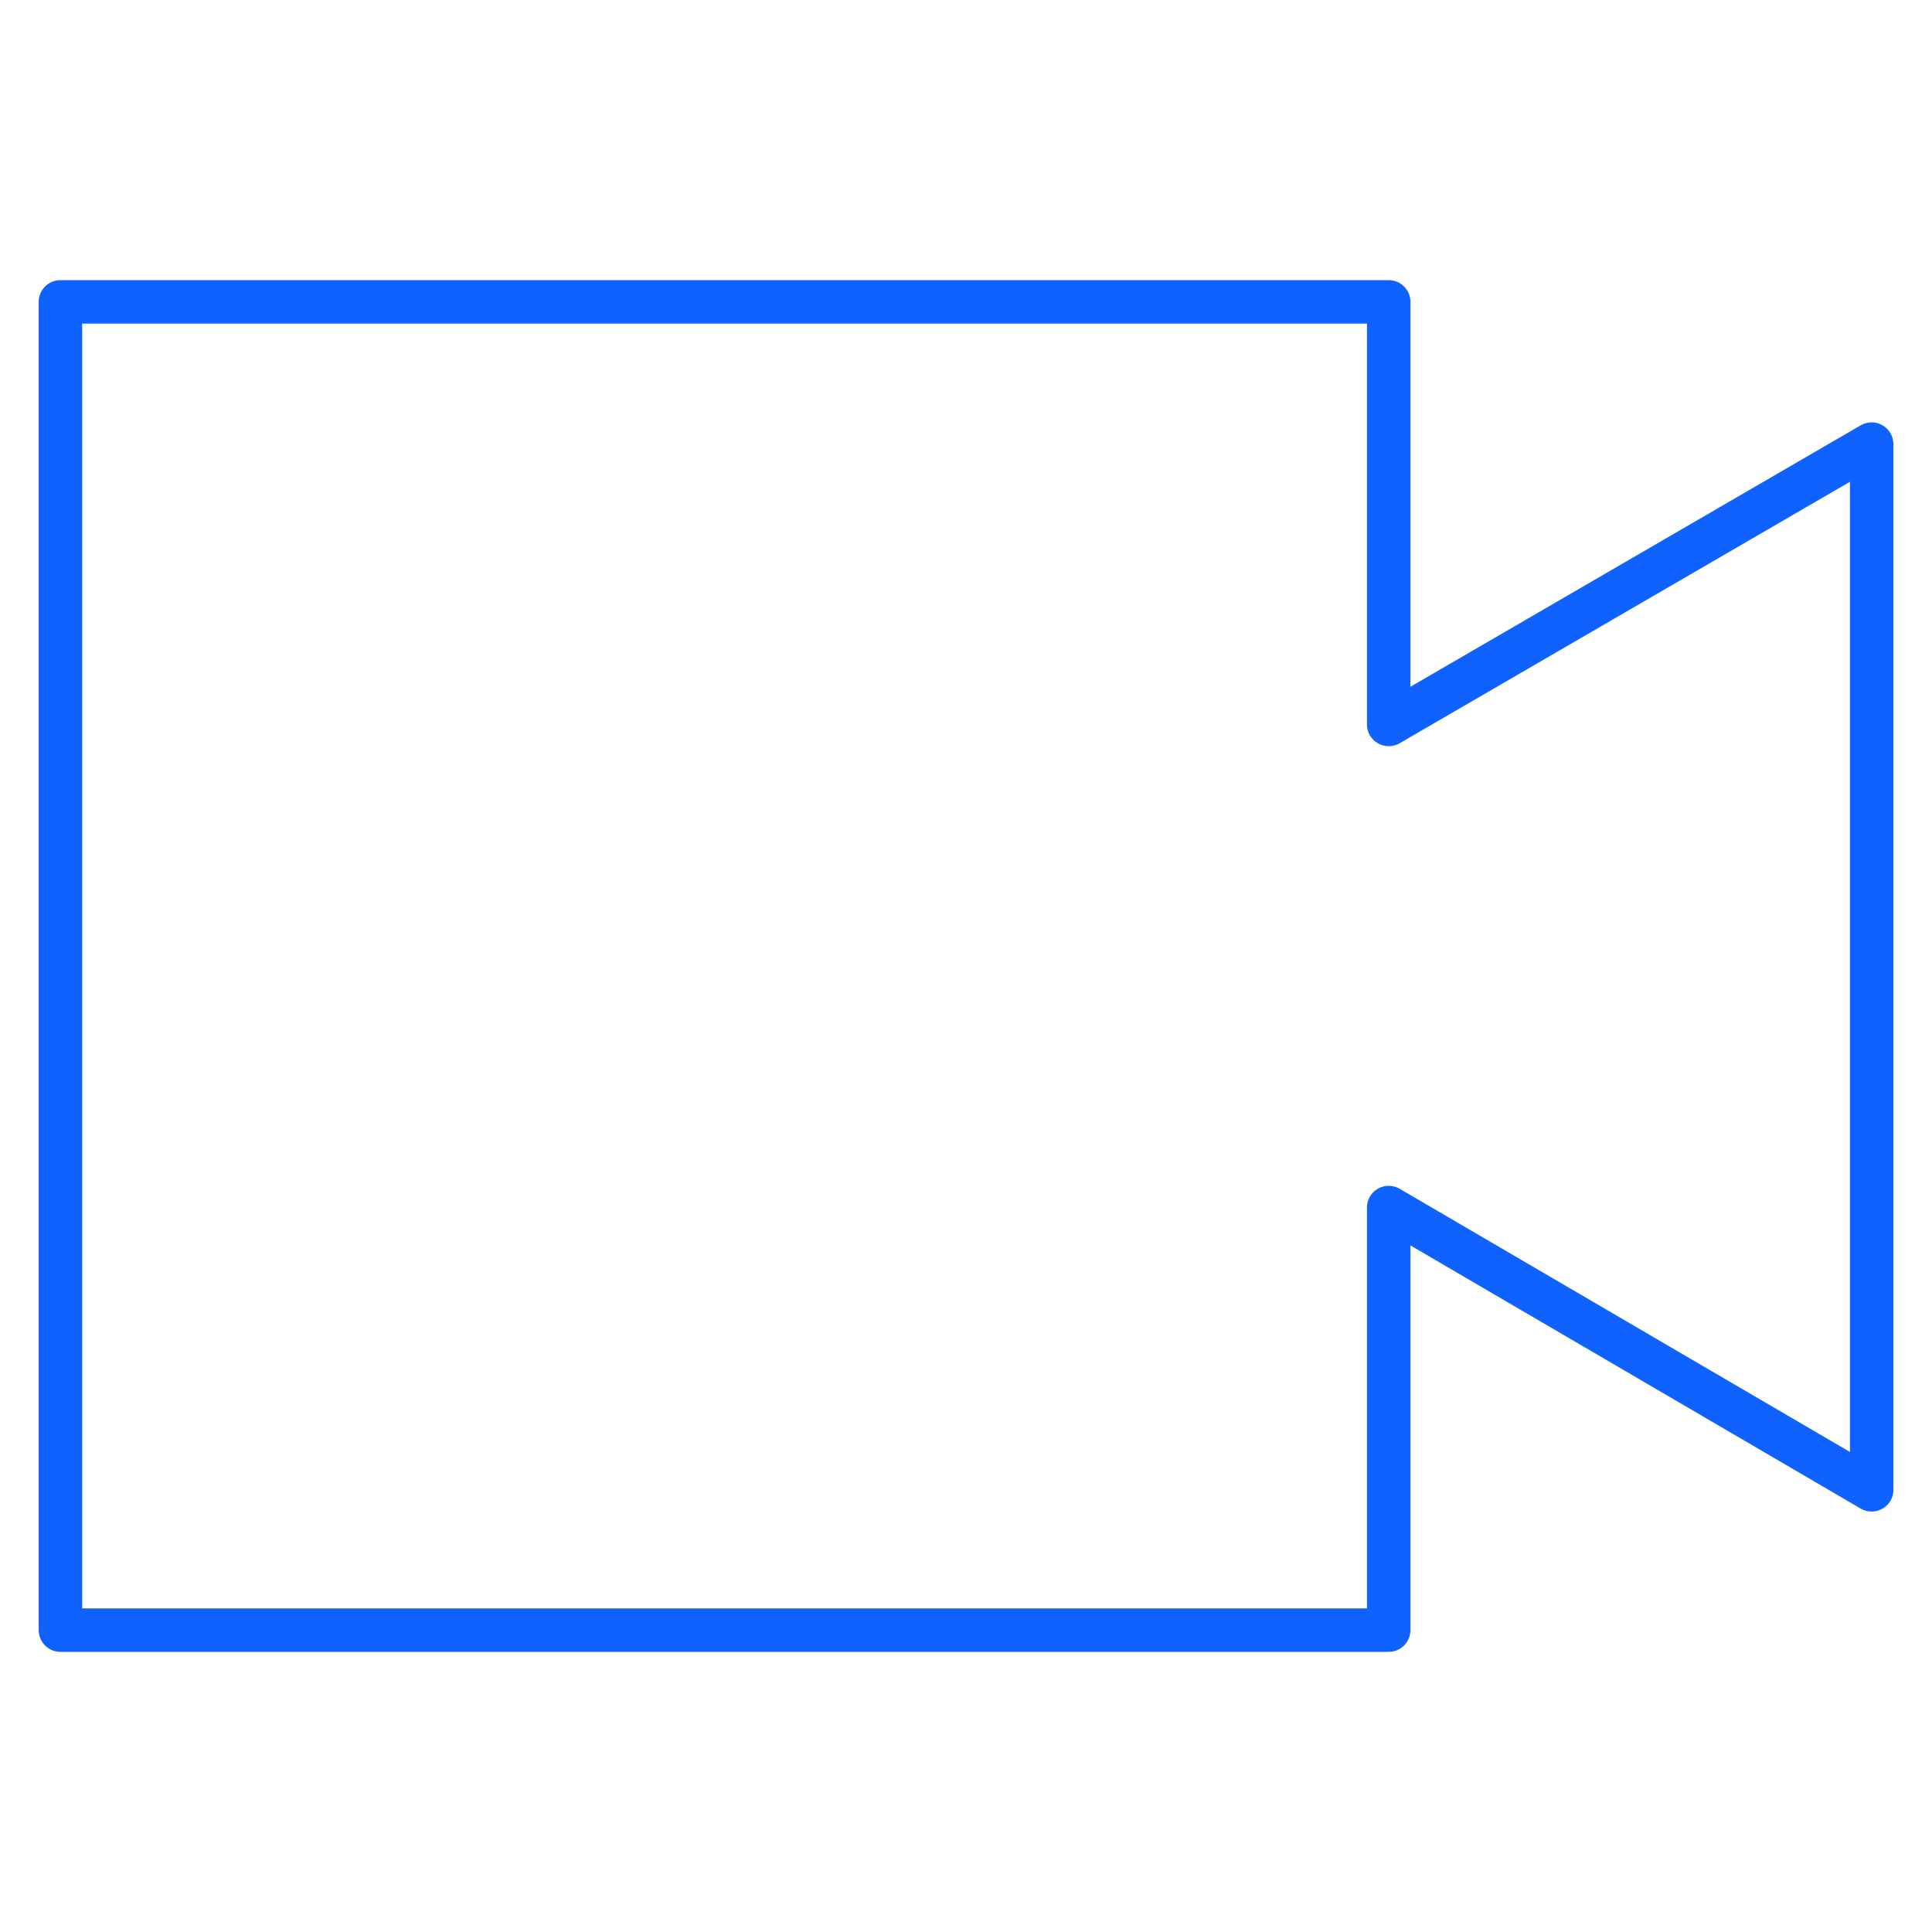 <svg width="32" height="32" viewBox="0 0 32 32" fill="none" xmlns="http://www.w3.org/2000/svg">
<g clip-path="url(#clip0_4568_197651)">
<path d="M23.001 27.36H1.001C0.802 27.36 0.641 27.199 0.641 27V5C0.641 4.801 0.802 4.64 1.001 4.64H23.001C23.2 4.64 23.361 4.801 23.361 5V11.375L30.82 7.044C30.93 6.98 31.068 6.978 31.18 7.044C31.291 7.108 31.361 7.227 31.361 7.356V24.677C31.361 24.806 31.292 24.925 31.179 24.989C31.069 25.052 30.93 25.052 30.819 24.987L23.361 20.628V27C23.361 27.199 23.2 27.36 23.001 27.36ZM1.361 26.64H22.641V20C22.641 19.871 22.71 19.752 22.823 19.688C22.933 19.625 23.073 19.625 23.183 19.69L30.641 24.049V7.98L23.182 12.311C23.072 12.375 22.934 12.376 22.822 12.311C22.71 12.248 22.641 12.129 22.641 12V5.36H1.361V26.64Z" fill="#0F62FE"/>
</g>
<defs>
<clipPath id="clip0_4568_197651">
<rect width="32" height="32" fill="white"/>
</clipPath>
</defs>
</svg>
